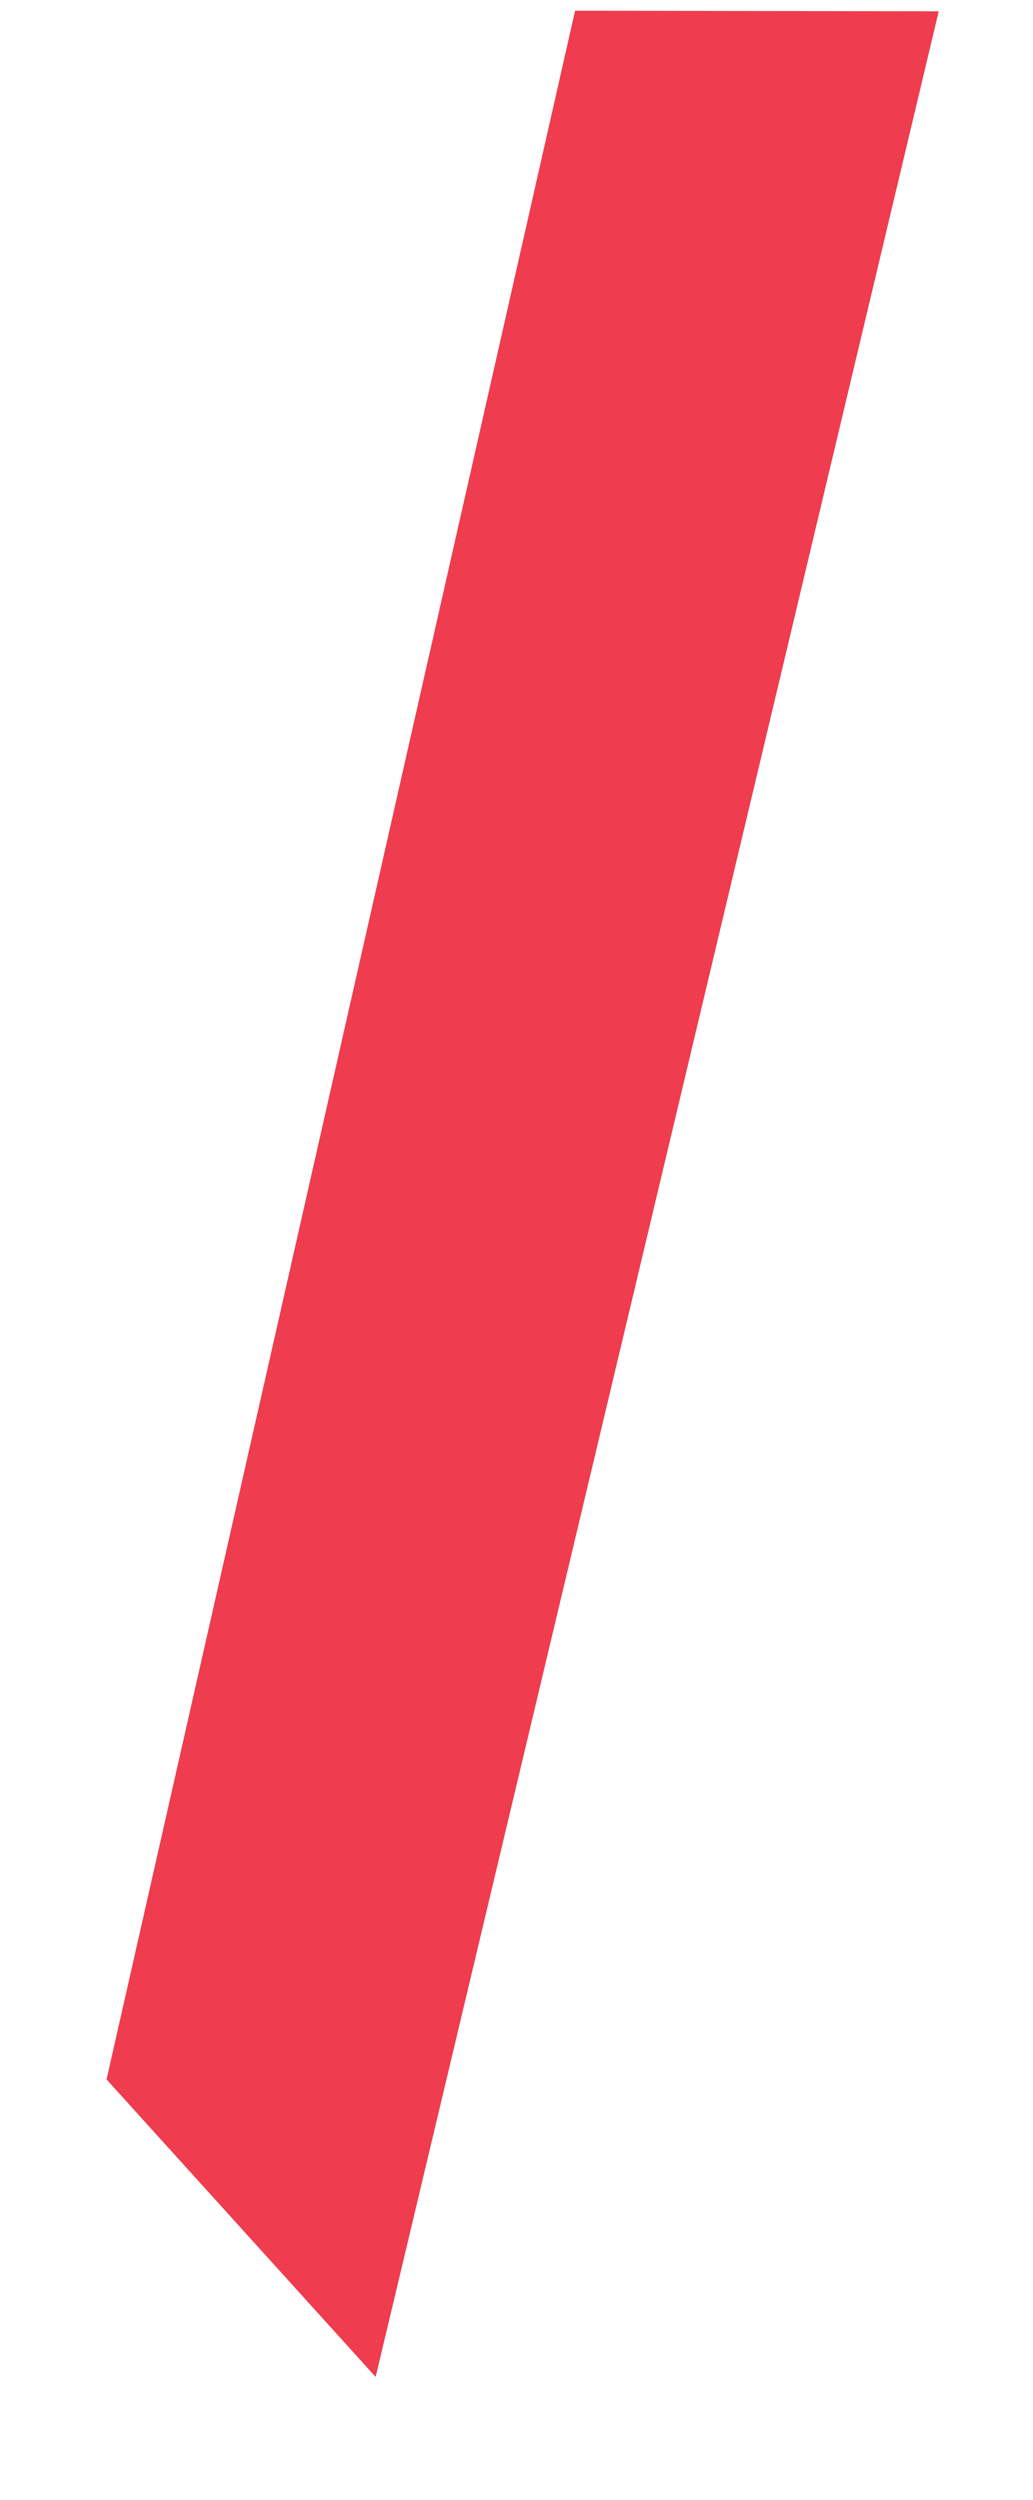 <svg xmlns="http://www.w3.org/2000/svg" width="181" height="438"><defs><clipPath id="a"><path d="M0 0h181v438H0z"/></clipPath><filter id="b" x="-20" y="-40.76" width="213.409" height="489.533" filterUnits="userSpaceOnUse"><feOffset dx="10" dy="3"/><feGaussianBlur stdDeviation="10" result="b"/><feFlood flood-opacity=".392"/><feComposite operator="in" in2="b"/><feComposite in="SourceGraphic"/></filter></defs><g clip-path="url(#a)"><g filter="url(#b)"><path d="M55.82 413.46L8.668 361.331 90.765-1.123l63.716.106z" fill="#ef3c4e"/></g></g></svg>